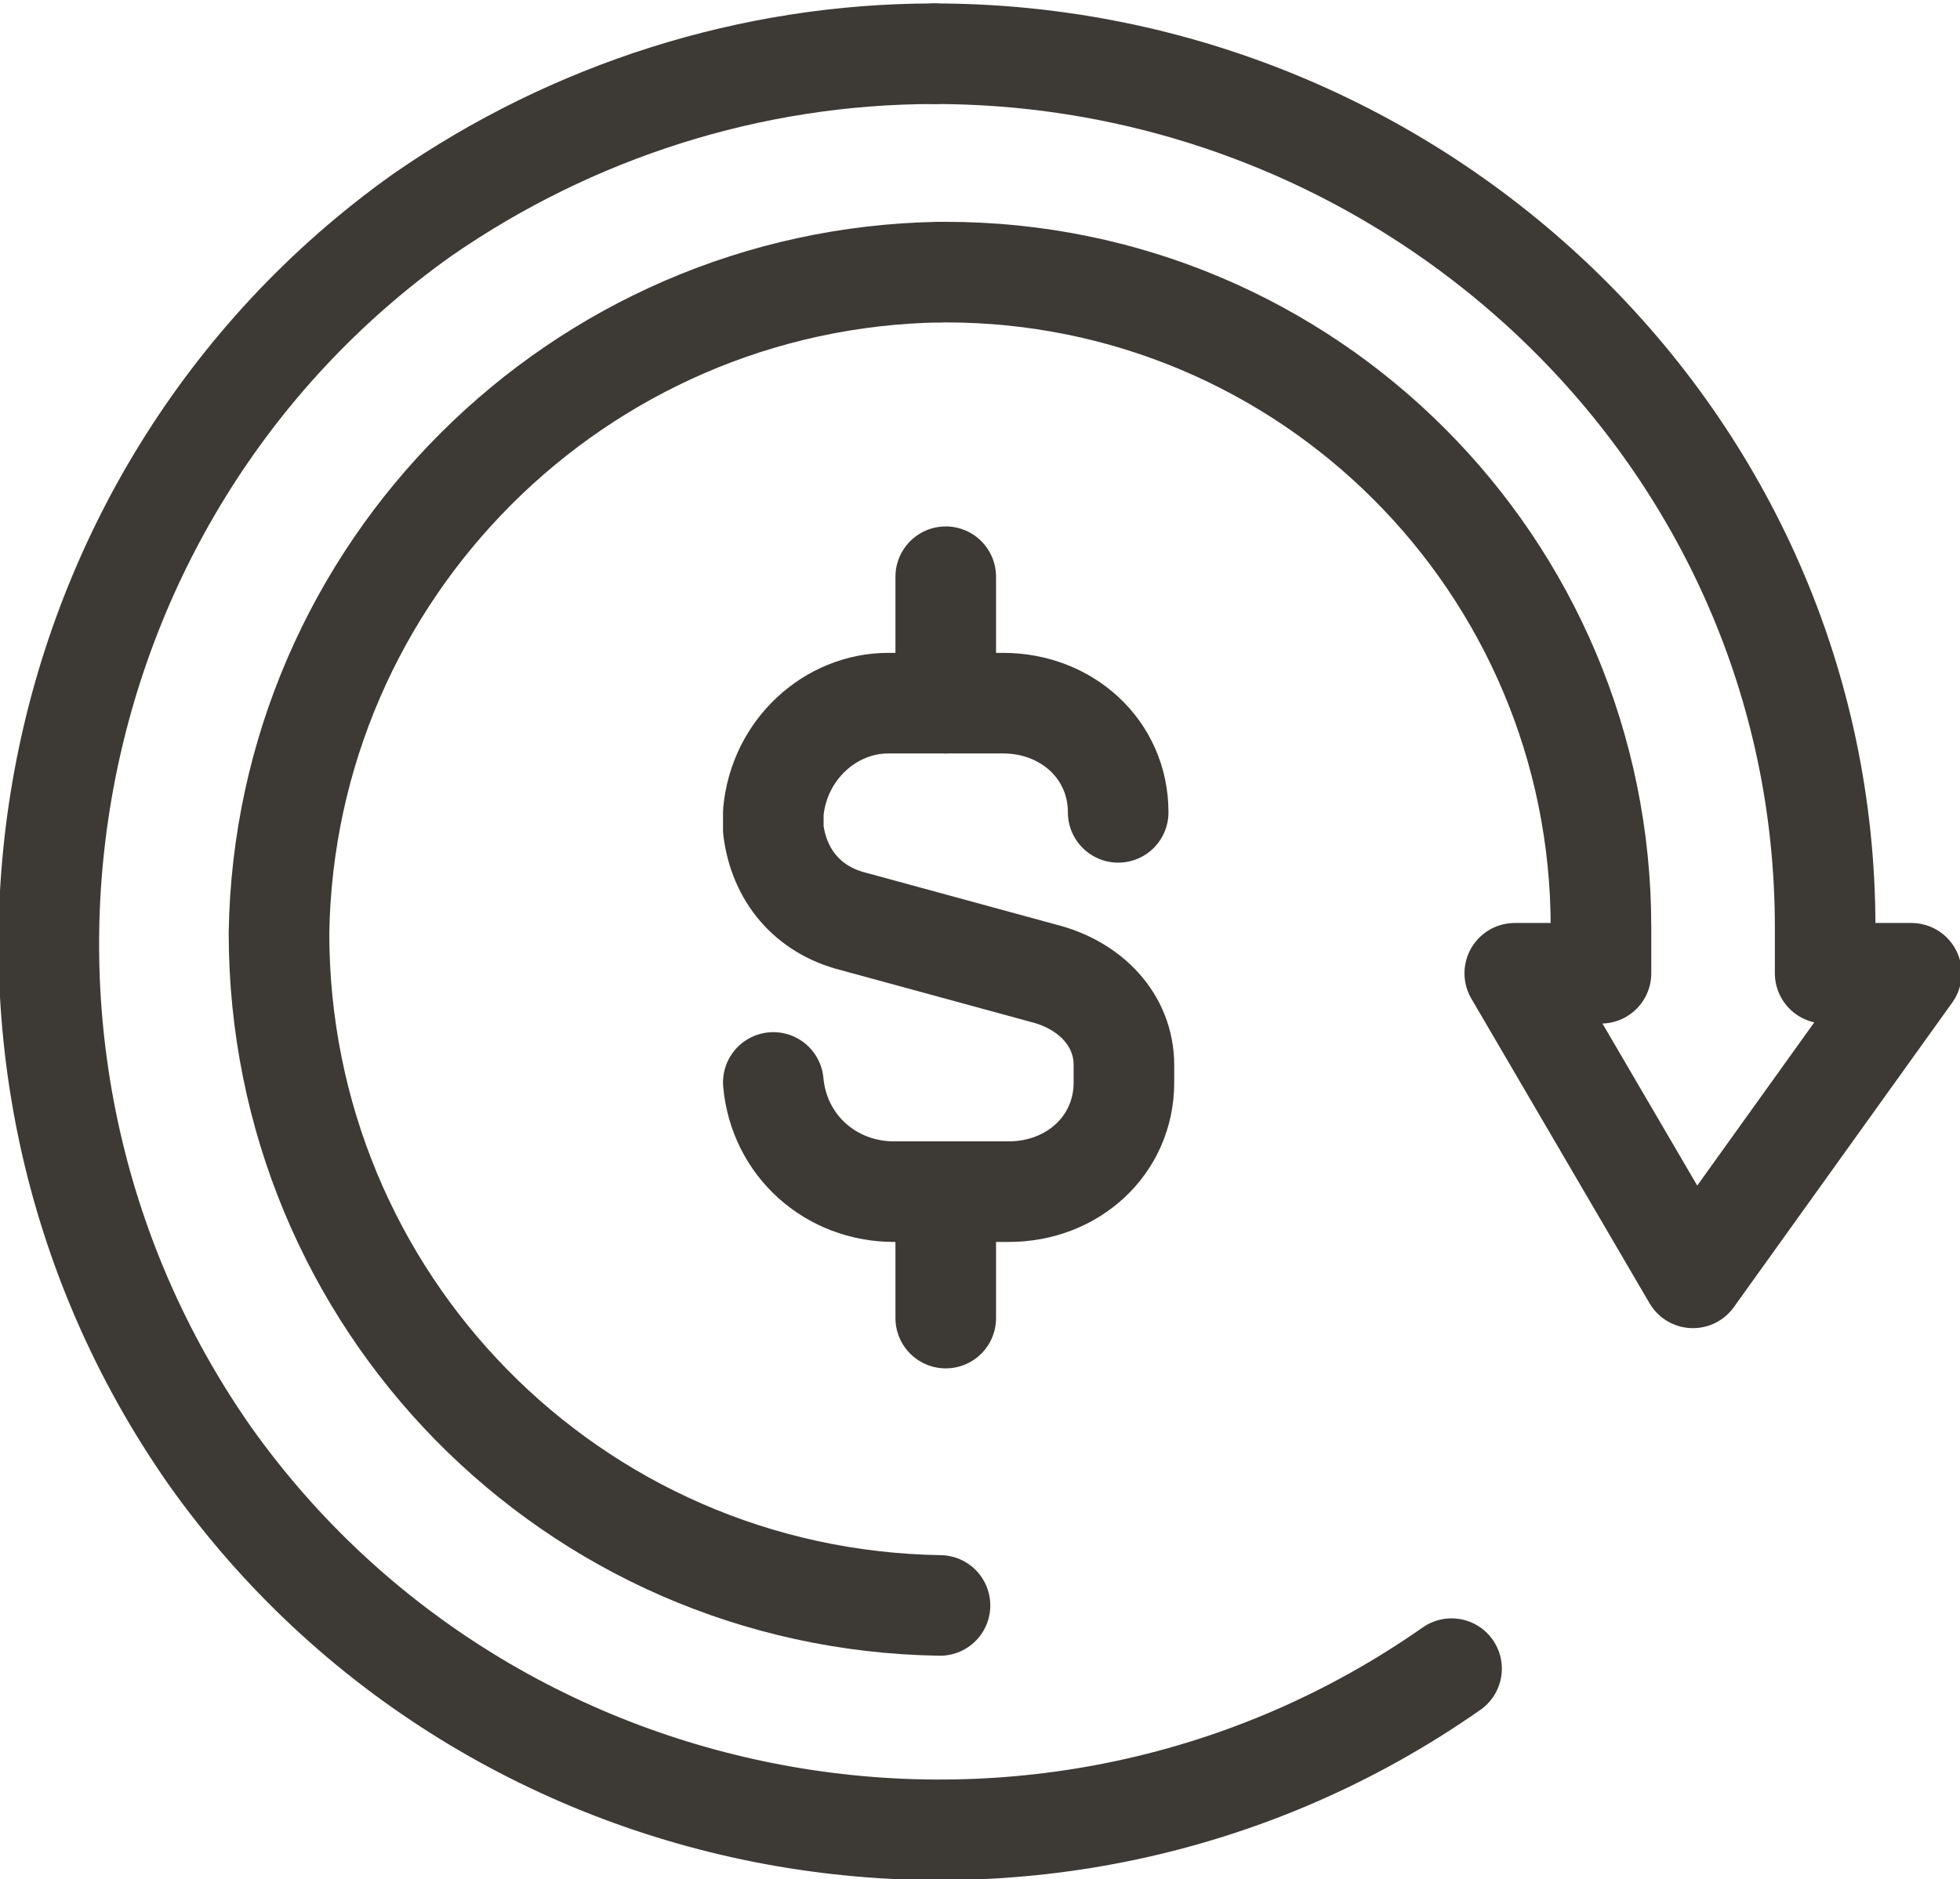 <?xml version="1.0" encoding="utf-8"?>
<!-- Generator: Adobe Illustrator 28.0.0, SVG Export Plug-In . SVG Version: 6.00 Build 0)  -->
<svg version="1.1" id="Layer_1" xmlns="http://www.w3.org/2000/svg" xmlns:xlink="http://www.w3.org/1999/xlink" x="0px" y="0px"
	 viewBox="0 0 34.1 32.7" style="enable-background:new 0 0 34.1 32.7;" xml:space="preserve">
<style type="text/css">
	.st0{fill:none;stroke:#3D3935;stroke-width:1.75;stroke-linecap:round;stroke-linejoin:round;}
</style>
<g id="icon-dollar-sign-arrow" transform="translate(-126.146 -516.065)">
	<path id="Path_1972" vector-effect="non-scaling-stroke" class="st0" d="M139.6,534.9c0.1,1.1,1,1.9,2.1,1.9h2c1.1,0,2-0.8,2-1.9
		v-0.3c0-0.8-0.6-1.4-1.4-1.6l-3.3-0.9c-0.8-0.2-1.3-0.8-1.4-1.6v-0.3c0.1-1.1,1-1.9,2-1.9h2c1.1,0,2,0.8,2,1.9"/>
	<line id="Line_211" vector-effect="non-scaling-stroke" class="st0" x1="142.6" y1="528.3" x2="142.6" y2="526.1"/>
	<line id="Line_212" vector-effect="non-scaling-stroke" class="st0" x1="142.6" y1="536.8" x2="142.6" y2="539"/>
	<path id="Path_1973" vector-effect="non-scaling-stroke" class="st0" d="M142.4,517c8.4,0,15.5,6.7,15.5,15.2v0.8h1.5l-3.8,5.3
		l-3.1-5.3h1.5v-0.8c0-6.3-5.1-11.4-11.4-11.4c0,0,0,0-0.1,0"/>
	<path id="Path_1974" vector-effect="non-scaling-stroke" class="st0" d="M142.5,544c-6.4-0.1-11.5-5.3-11.5-11.7
		c0.1-6.3,5.2-11.4,11.5-11.5"/>
	<path id="Path_1975" vector-effect="non-scaling-stroke" class="st0" d="M151.4,545.1c-7,4.9-16.7,3.2-21.6-3.7
		c-4.9-7-3.2-16.7,3.7-21.6c2.6-1.8,5.7-2.8,8.9-2.8"/>
</g>
</svg>
